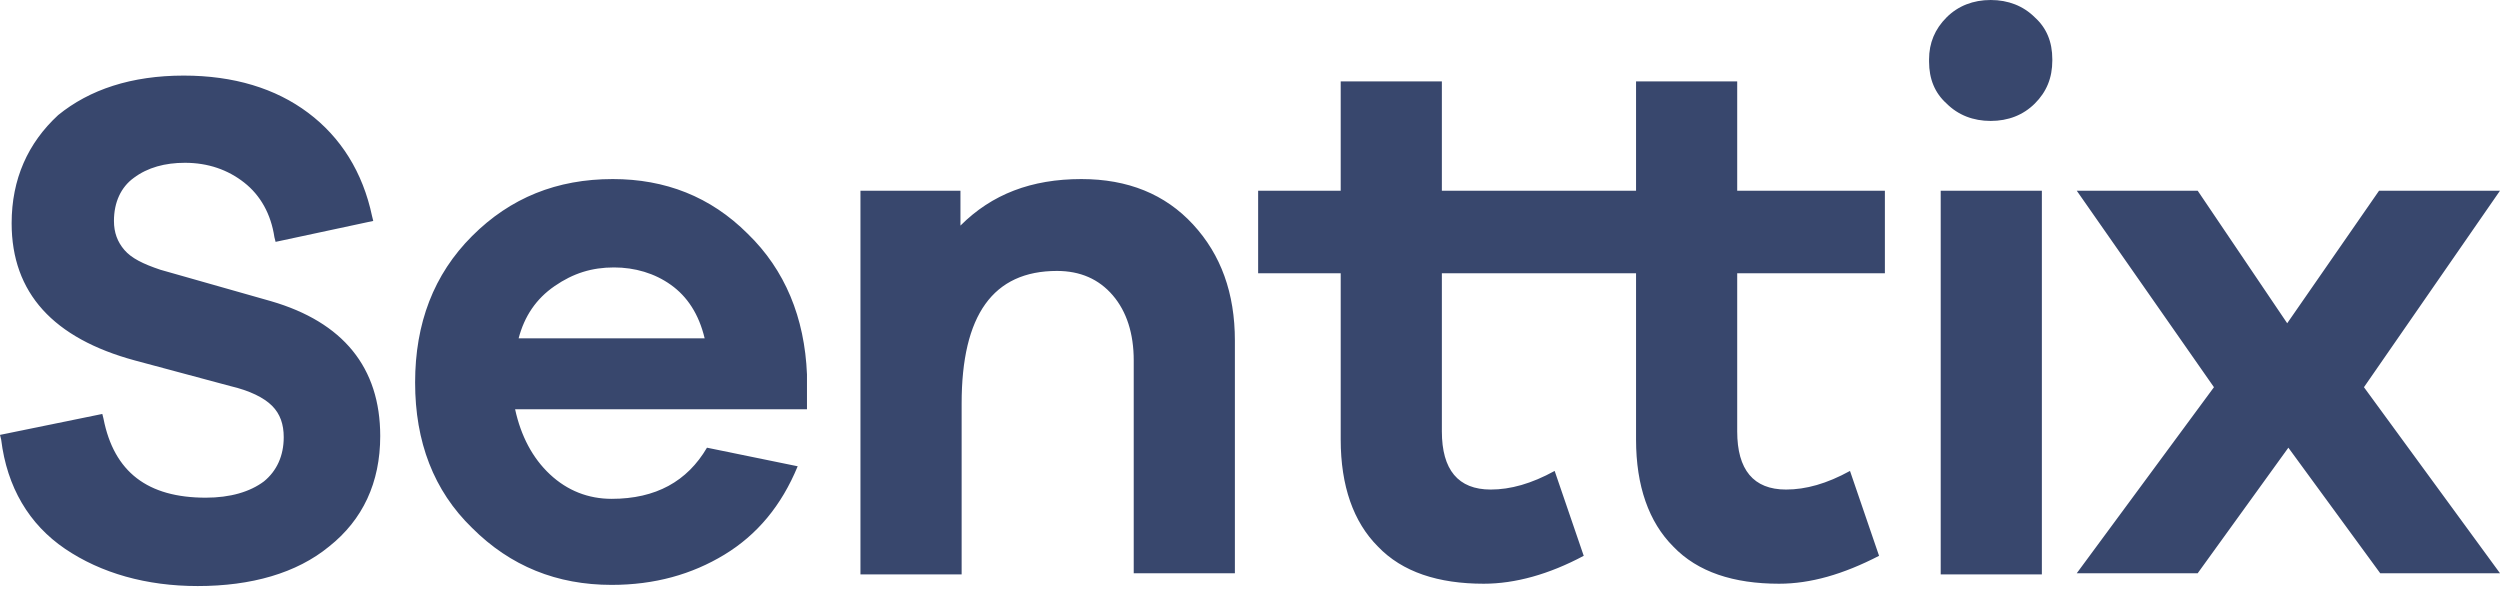 <?xml version="1.0" encoding="UTF-8"?>
<svg width="110px" height="26px" viewBox="0 0 110 26" version="1.1" xmlns="http://www.w3.org/2000/svg" xmlns:xlink="http://www.w3.org/1999/xlink">
    <!-- Generator: Sketch 53.2 (72643) - https://sketchapp.com -->
    <title>senttix_logo_light</title>
    <desc>Created with Sketch.</desc>
    <g id="Page-1" stroke="none" stroke-width="1" fill="none" fill-rule="evenodd">
        <g id="Colecciones" transform="translate(-80, -66)" fill="#38476D" fill-rule="nonzero">
            <g id="senttix_logo_light" transform="translate(80, 66)">
                <path d="M89.842,8.391 L85.391,8.391 L85.391,25.274 L89.842,25.274 L89.842,8.391 Z M5.474,11 C5.167,10.642 5.014,10.233 5.014,9.721 C5.014,8.902 5.321,8.237 5.884,7.828 C6.498,7.367 7.265,7.163 8.135,7.163 C9.158,7.163 10.028,7.47 10.744,8.033 C11.46,8.595 11.921,9.414 12.074,10.437 L12.126,10.642 L16.423,9.721 L16.372,9.516 C15.963,7.572 14.991,6.037 13.558,4.963 C12.126,3.888 10.284,3.326 8.084,3.326 C5.781,3.326 3.94,3.94 2.558,5.065 C1.228,6.293 0.512,7.879 0.512,9.823 C0.512,12.893 2.353,14.888 5.935,15.86 L10.13,16.986 C11,17.191 11.614,17.498 11.972,17.856 C12.33,18.214 12.484,18.674 12.484,19.237 C12.484,20.056 12.177,20.721 11.614,21.181 C11,21.642 10.13,21.898 9.056,21.898 C6.498,21.898 5.014,20.772 4.553,18.419 L4.502,18.214 L0,19.135 L0.051,19.34 C0.307,21.437 1.279,23.074 2.865,24.149 C4.451,25.223 6.447,25.786 8.698,25.786 C11.051,25.786 13.047,25.223 14.479,24.047 C15.963,22.87 16.73,21.233 16.73,19.186 C16.73,16.167 15.093,14.172 11.921,13.251 L7.06,11.87 C6.293,11.614 5.781,11.358 5.474,11 M22.819,14.888 C23.074,13.916 23.586,13.149 24.405,12.586 C25.223,12.023 26.042,11.767 27.014,11.767 C27.935,11.767 28.805,12.023 29.521,12.535 C30.237,13.047 30.749,13.814 31.005,14.888 L22.819,14.888 Z M22.665,18.009 L35.507,18.009 L35.507,16.474 C35.405,13.967 34.535,11.87 32.898,10.284 C31.26,8.647 29.265,7.879 26.963,7.879 C24.507,7.879 22.46,8.698 20.772,10.386 C19.084,12.074 18.265,14.223 18.265,16.833 C18.265,19.442 19.084,21.591 20.772,23.228 C22.46,24.916 24.507,25.735 26.912,25.735 C28.805,25.735 30.442,25.274 31.874,24.405 C33.307,23.535 34.381,22.256 35.098,20.516 L31.107,19.698 C30.237,21.181 28.856,21.949 26.912,21.949 C25.888,21.949 24.967,21.591 24.2,20.874 C23.433,20.158 22.921,19.186 22.665,18.009 M49.884,25.223 L54.335,25.223 L54.335,14.991 C54.335,12.893 53.721,11.205 52.493,9.874 C51.265,8.544 49.628,7.879 47.581,7.879 C45.381,7.879 43.642,8.544 42.26,9.926 L42.26,8.391 L37.86,8.391 L37.86,25.274 L42.312,25.274 L42.312,17.753 C42.312,13.865 43.693,11.921 46.507,11.921 C47.53,11.921 48.349,12.279 48.963,12.995 C49.577,13.712 49.884,14.684 49.884,15.86 L49.884,25.223 Z M76.437,12.023 L82.935,12.023 L82.935,8.391 L76.437,8.391 L76.437,3.581 L71.986,3.581 L71.986,8.391 L63.442,8.391 L63.442,3.581 L58.991,3.581 L58.991,8.391 L55.358,8.391 L55.358,12.023 L58.991,12.023 L58.991,19.34 C58.991,21.386 59.553,22.972 60.628,24.047 C61.702,25.172 63.288,25.684 65.284,25.684 C66.665,25.684 68.149,25.274 69.684,24.456 L68.405,20.721 C67.381,21.284 66.46,21.54 65.591,21.54 C64.158,21.54 63.442,20.67 63.442,18.981 L63.442,12.023 L71.986,12.023 L71.986,19.34 C71.986,21.386 72.549,22.972 73.623,24.047 C74.698,25.172 76.284,25.684 78.279,25.684 C79.66,25.684 81.093,25.274 82.679,24.456 L81.4,20.721 C80.377,21.284 79.456,21.54 78.586,21.54 C77.153,21.54 76.437,20.67 76.437,18.981 L76.437,12.023 L76.437,12.023 Z M90.302,2.66 C90.302,2.66 90.302,2.66 90.302,2.66 C90.302,2.609 90.302,2.609 90.302,2.609 C90.302,1.842 90.047,1.228 89.535,0.767 C89.023,0.256 88.358,0 87.591,0 C86.823,0 86.158,0.256 85.647,0.767 C85.135,1.279 84.879,1.893 84.879,2.609 C84.879,2.609 84.879,2.609 84.879,2.66 C84.879,2.66 84.879,2.66 84.879,2.712 C84.879,3.479 85.135,4.093 85.647,4.553 C86.158,5.065 86.823,5.321 87.591,5.321 C88.358,5.321 89.023,5.065 89.535,4.553 C90.047,4.042 90.302,3.428 90.302,2.66 M104.014,17.037 L110,8.391 L104.679,8.391 L100.637,14.223 L96.698,8.391 L91.377,8.391 L97.414,17.037 L91.377,25.223 L96.698,25.223 L100.688,19.698 L104.73,25.223 L110,25.223 L104.014,17.037 Z" id="Shape"></path>
            </g>
        </g>
    </g>
</svg>